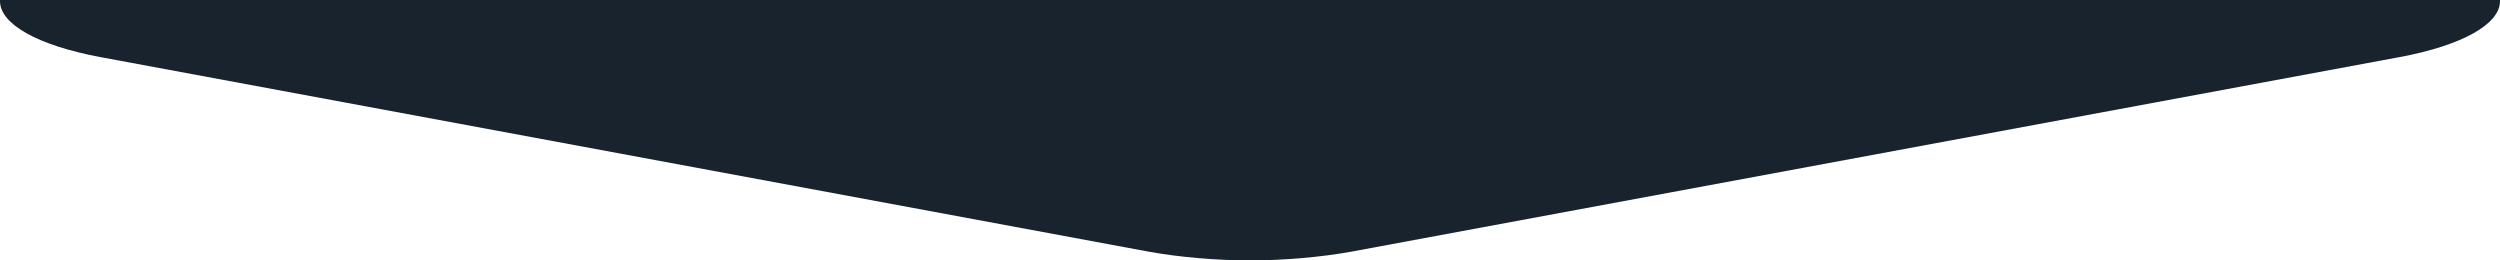 <svg width="1440" height="150" viewBox="0 0 1440 150" fill="none" xmlns="http://www.w3.org/2000/svg">
<path d="M0 0L9.30304e-08 0.683C1.86575e-06 13.694 21.233 26.085 57.909 32.901L662.091 145.043C679.464 148.141 700.697 150 720 150C739.303 150 760.536 148.141 777.909 145.043L1382.09 32.901C1418.77 26.085 1440 13.694 1440 0.683V0H0Z" fill="#19232D"/>
</svg>
